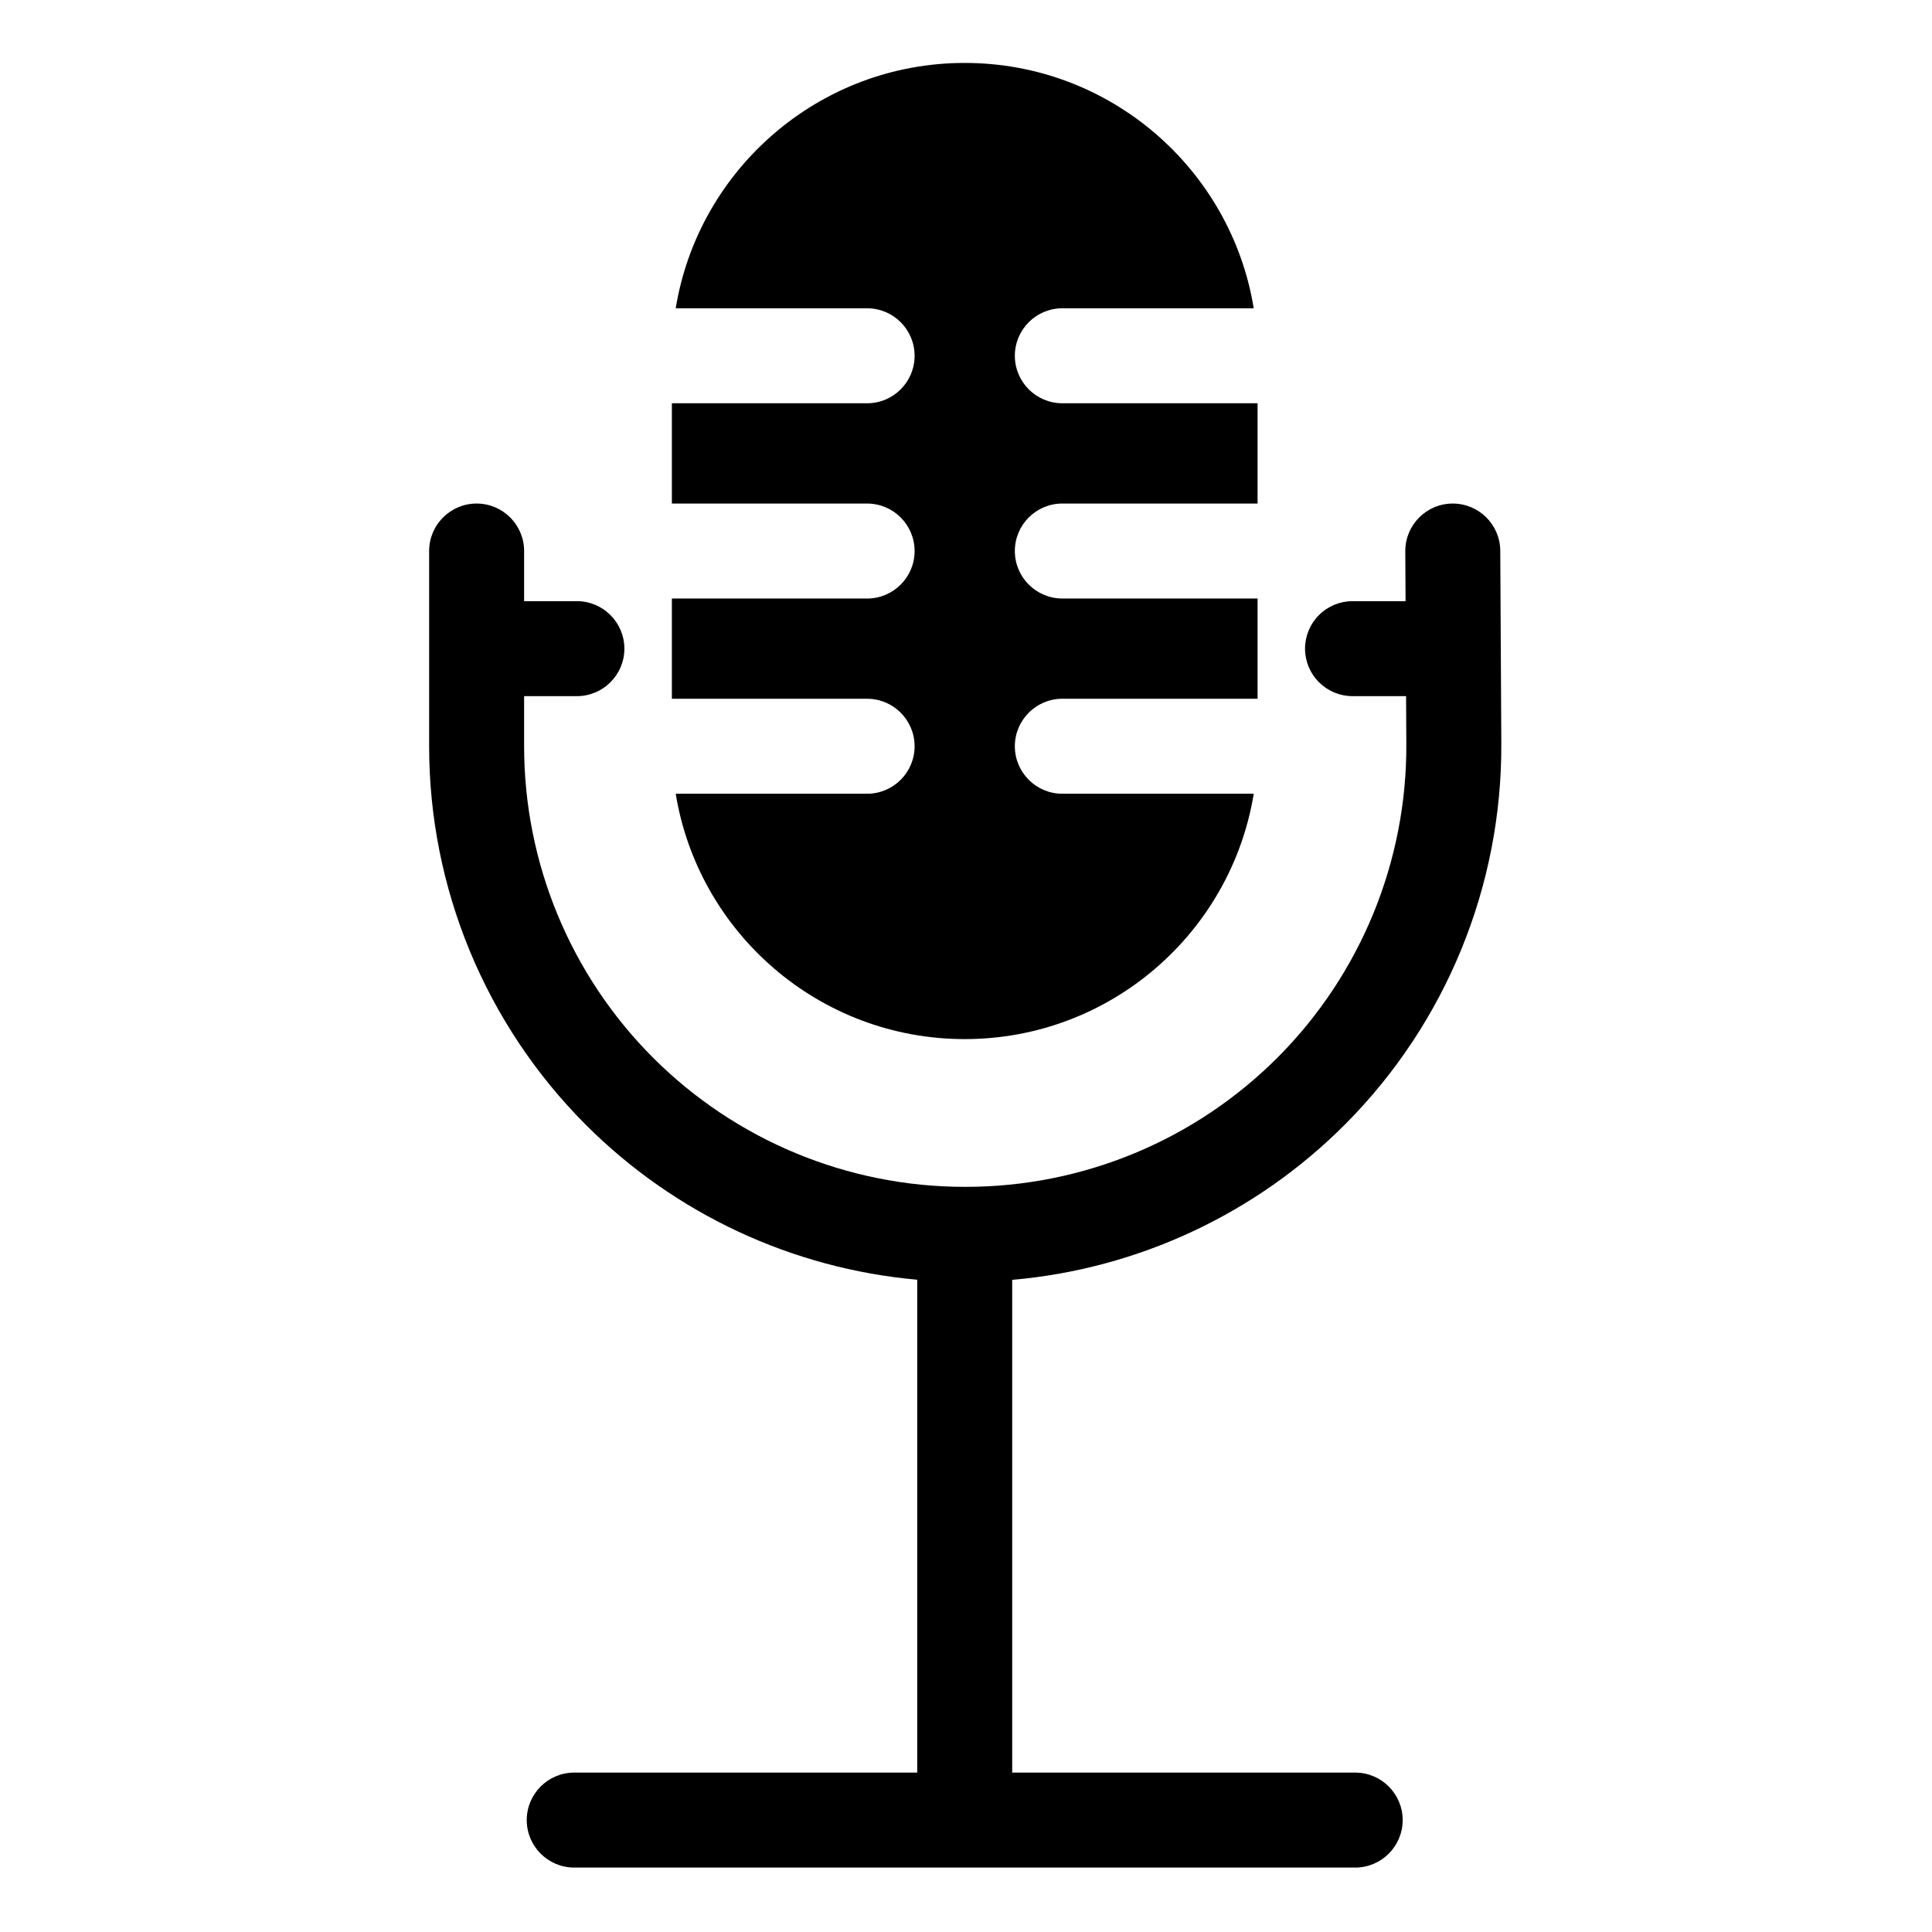 <?xml version="1.0" encoding="UTF-8"?>
<!-- Uploaded to: SVG Repo, www.svgrepo.com, Generator: SVG Repo Mixer Tools -->
<svg fill="#000000" width="800px" height="800px" version="1.1" viewBox="144 144 512 512" xmlns="http://www.w3.org/2000/svg">
 <g fill-rule="evenodd">
  <path d="m323.07 225.7c6.019-36.855 38.043-65.023 76.594-65.023 38.551 0 70.57 28.168 76.59 65.023h-50.723c-6.945 0-12.586 5.641-12.586 12.586 0 6.945 5.637 12.586 12.586 12.586h51.738v26.574l-51.738-0.004c-6.945 0-12.586 5.637-12.586 12.586 0 6.945 5.637 12.586 12.586 12.586l51.738 0.004v26.562h-51.738c-6.945 0-12.586 5.641-12.586 12.586 0 6.945 5.637 12.586 12.586 12.586h50.723c-6.019 36.855-38.043 65.023-76.59 65.023-38.551 0-70.574-28.168-76.594-65.023h50.723c6.945 0 12.586-5.641 12.586-12.586 0-6.945-5.637-12.586-12.586-12.586h-51.738v-26.562h51.738c6.945 0 12.586-5.641 12.586-12.586 0-6.945-5.637-12.586-12.586-12.586h-51.738v-26.574h51.738c6.945 0 12.586-5.637 12.586-12.586 0-6.945-5.637-12.586-12.586-12.586z"/>
  <path d="m387.07 483.14c-33.031-2.941-64.141-17.379-87.777-41.012-26.617-26.617-41.57-62.719-41.57-100.36v-51.738c0-6.945 5.637-12.586 12.586-12.586 6.945 0 12.586 5.641 12.586 12.586v13.285h13.984c6.949 0 12.586 5.637 12.586 12.586 0 6.949-5.637 12.586-12.586 12.586h-13.984v13.281c0 30.969 12.301 60.668 34.199 82.562 21.898 21.898 51.598 34.199 82.562 34.199h0.277c31.078 0 60.871-12.387 82.785-34.422 21.914-22.035 34.141-51.895 33.973-82.969l-0.066-12.652h-14.191c-3.34 0-6.539-1.328-8.898-3.688-2.359-2.359-3.688-5.562-3.688-8.898 0-3.34 1.328-6.539 3.688-8.898 2.359-2.359 5.562-3.688 8.898-3.688h14.055l-0.07-13.215c-0.039-6.945 5.57-12.617 12.516-12.652 6.945-0.039 12.617 5.57 12.652 12.52 0 0 0.121 22.191 0.277 51.039 0.203 37.777-14.66 74.074-41.297 100.86-23.73 23.859-55.062 38.414-88.324 41.309v130.58h90.895c6.945 0 12.586 5.637 12.586 12.586 0 6.945-5.637 12.586-12.586 12.586h-206.96c-6.945 0-12.586-5.641-12.586-12.586 0-6.945 5.637-12.586 12.586-12.586h90.895v-130.61z"/>
 </g>
</svg>